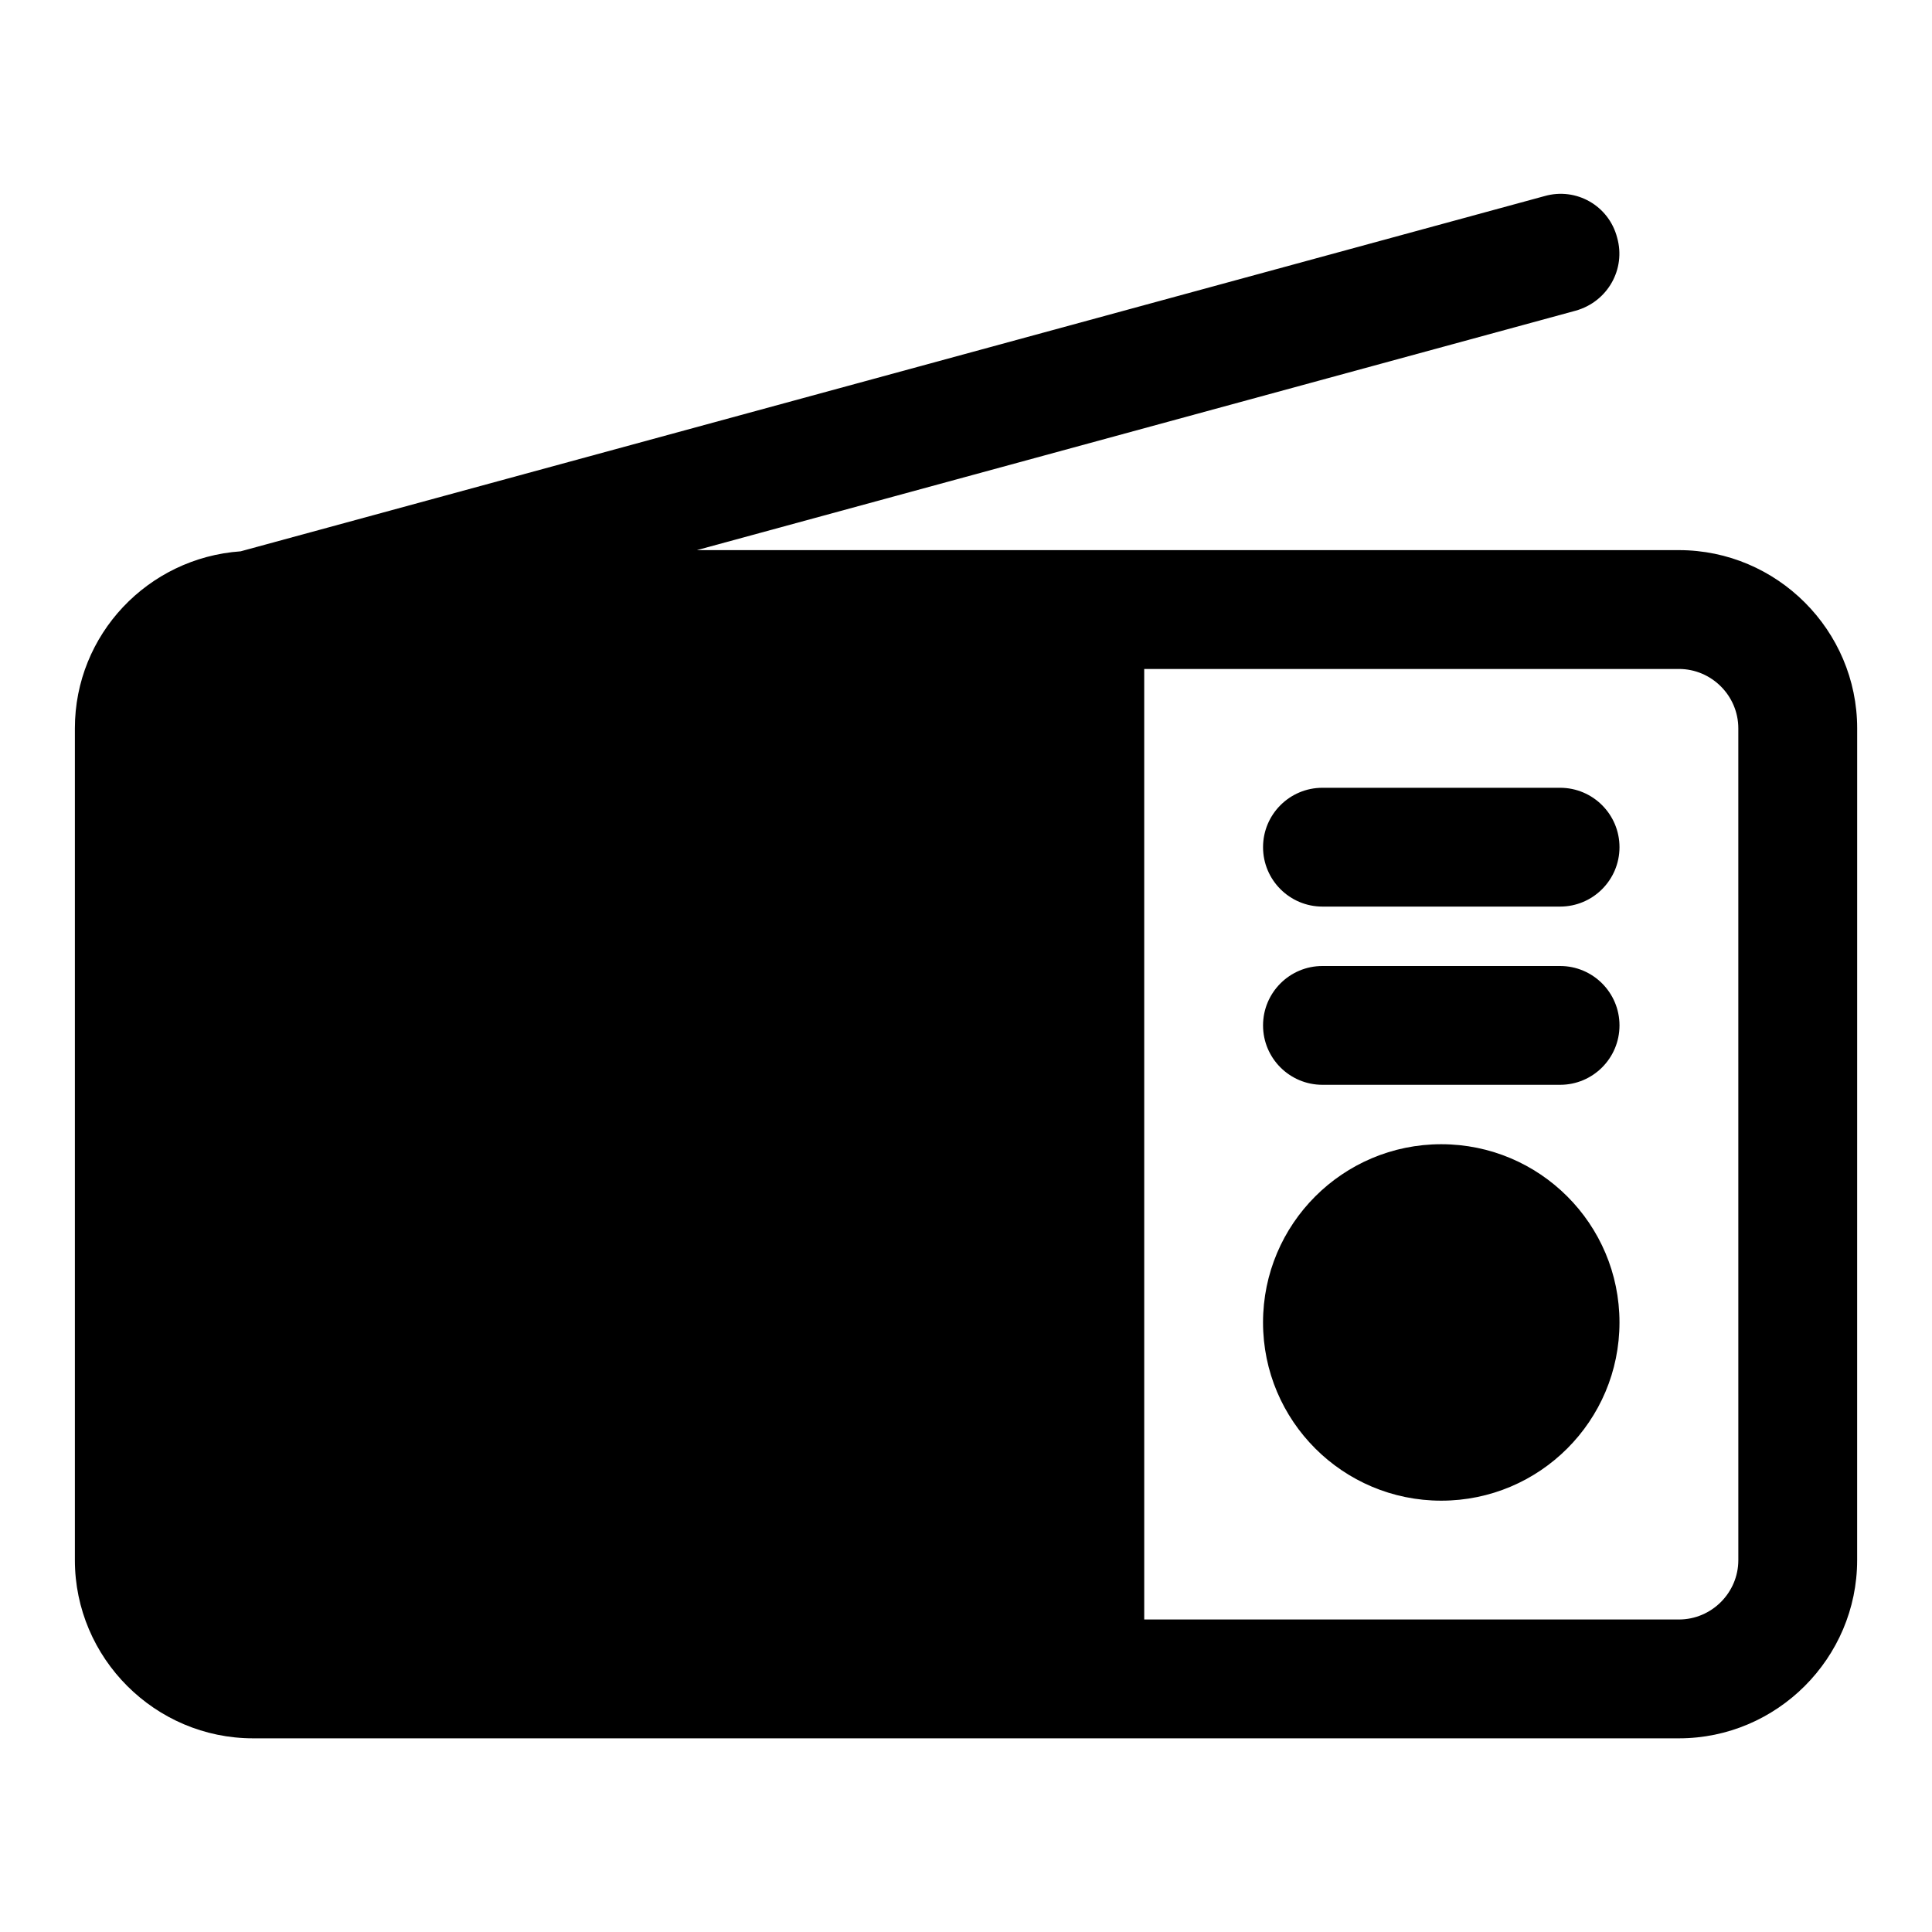 <?xml version="1.0" encoding="UTF-8"?>
<!-- Uploaded to: ICON Repo, www.svgrepo.com, Generator: ICON Repo Mixer Tools -->
<svg fill="#000000" width="800px" height="800px" version="1.1" viewBox="144 144 512 512" xmlns="http://www.w3.org/2000/svg">
 <g>
  <path d="m588.93 289.79h-260.25l232.86-63.449c8.5-2.363 13.383-11.02 11.02-19.363-2.203-8.5-10.863-13.383-19.207-11.02l-345.58 94.148c-24.562 1.73-43.93 22.043-43.93 46.918v220.42c0 25.977 21.254 47.23 47.23 47.23h377.86c25.977 0 47.23-21.254 47.23-47.23l0.008-220.42c0-25.98-21.254-47.234-47.234-47.234zm15.746 267.65c0 8.66-7.086 15.742-15.742 15.742h-141.7l-0.004-251.9h141.7c8.66 0 15.742 7.086 15.742 15.742z"/>
  <path d="m573.18 494.46c0 26.086-21.148 47.234-47.234 47.234-26.082 0-47.23-21.148-47.23-47.234 0-26.082 21.148-47.23 47.23-47.23 26.086 0 47.234 21.148 47.234 47.23"/>
  <path d="m557.44 400h-62.977c-8.691 0-15.742 7.055-15.742 15.742 0 8.707 7.055 15.742 15.742 15.742h62.977c8.691 0 15.742-7.039 15.742-15.742 0.004-8.691-7.051-15.742-15.742-15.742z"/>
  <path d="m557.44 352.77h-62.977c-8.691 0-15.742 7.055-15.742 15.742 0 8.691 7.055 15.742 15.742 15.742h62.977c8.691 0 15.742-7.055 15.742-15.742 0.004-8.688-7.051-15.742-15.742-15.742z"/>
 </g>
</svg>